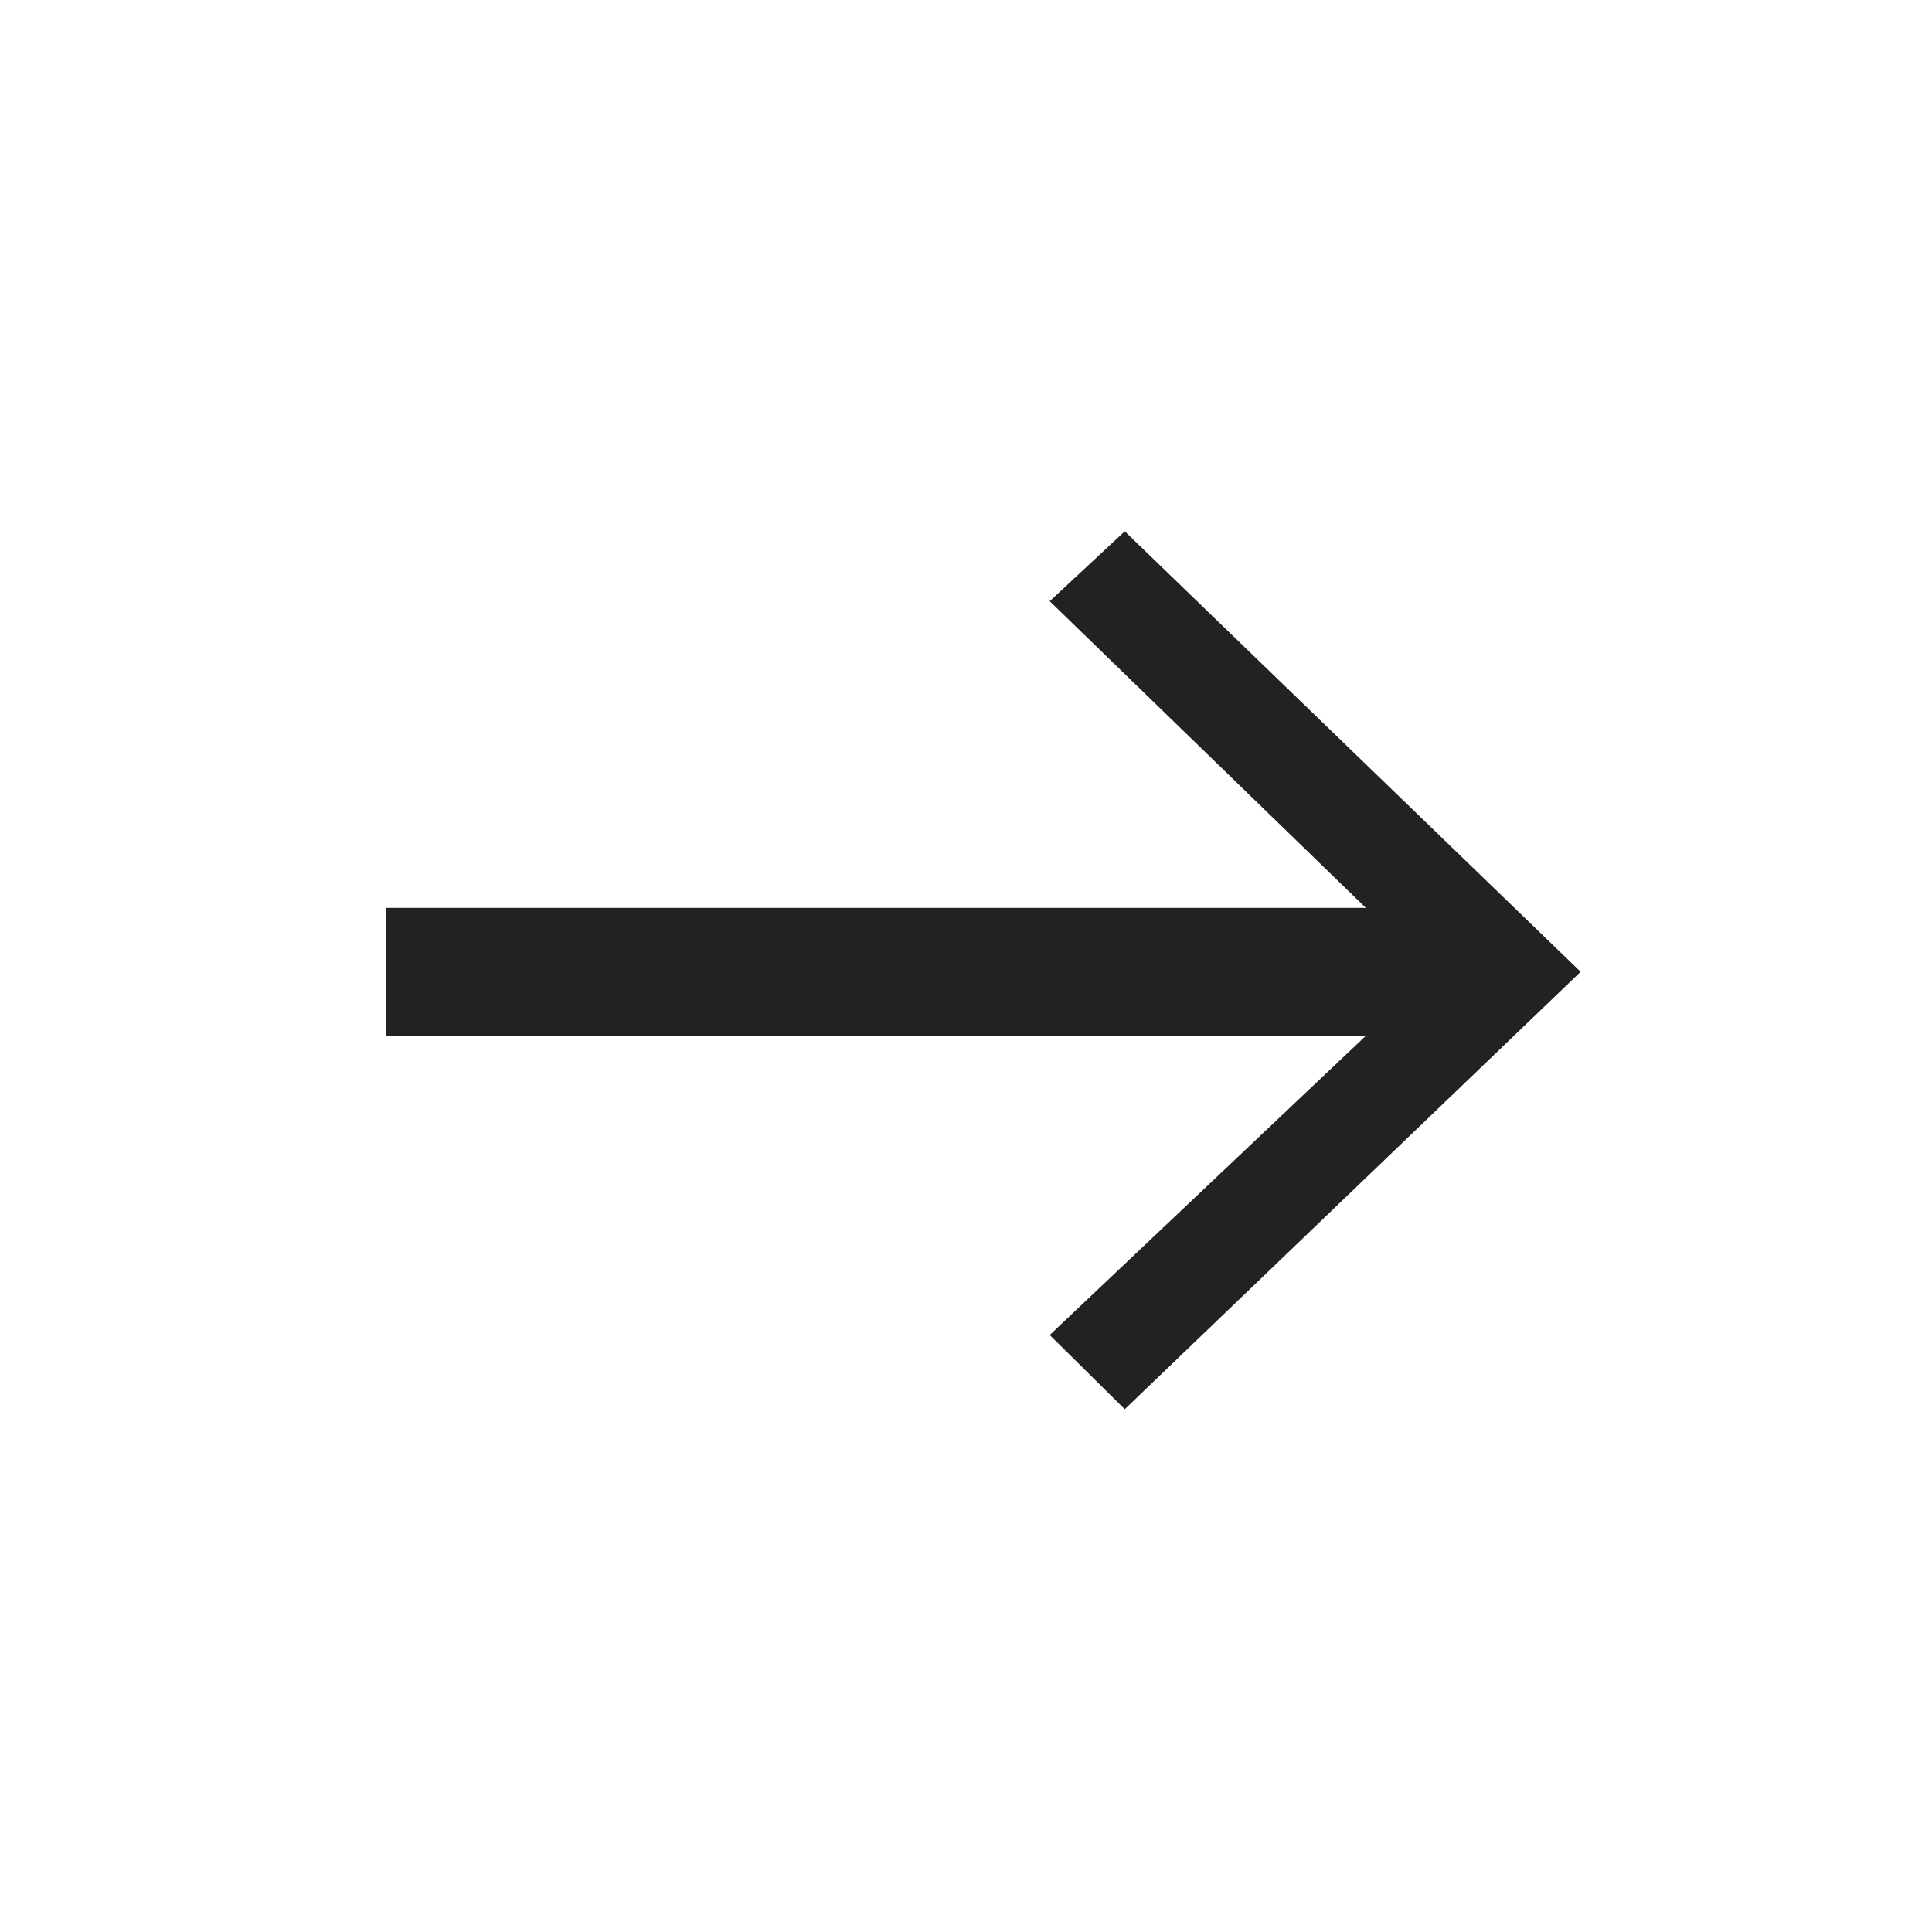 <?xml version="1.0" encoding="UTF-8"?> <svg xmlns="http://www.w3.org/2000/svg" width="40" height="40" viewBox="0 0 40 40" fill="none"> <path d="M21.733 27.64L28.279 21.444H8V18.797H28.279L21.733 12.447L23.287 11L32.725 20.12L23.287 29.176L21.733 27.64Z" fill="#222222"></path> </svg> 